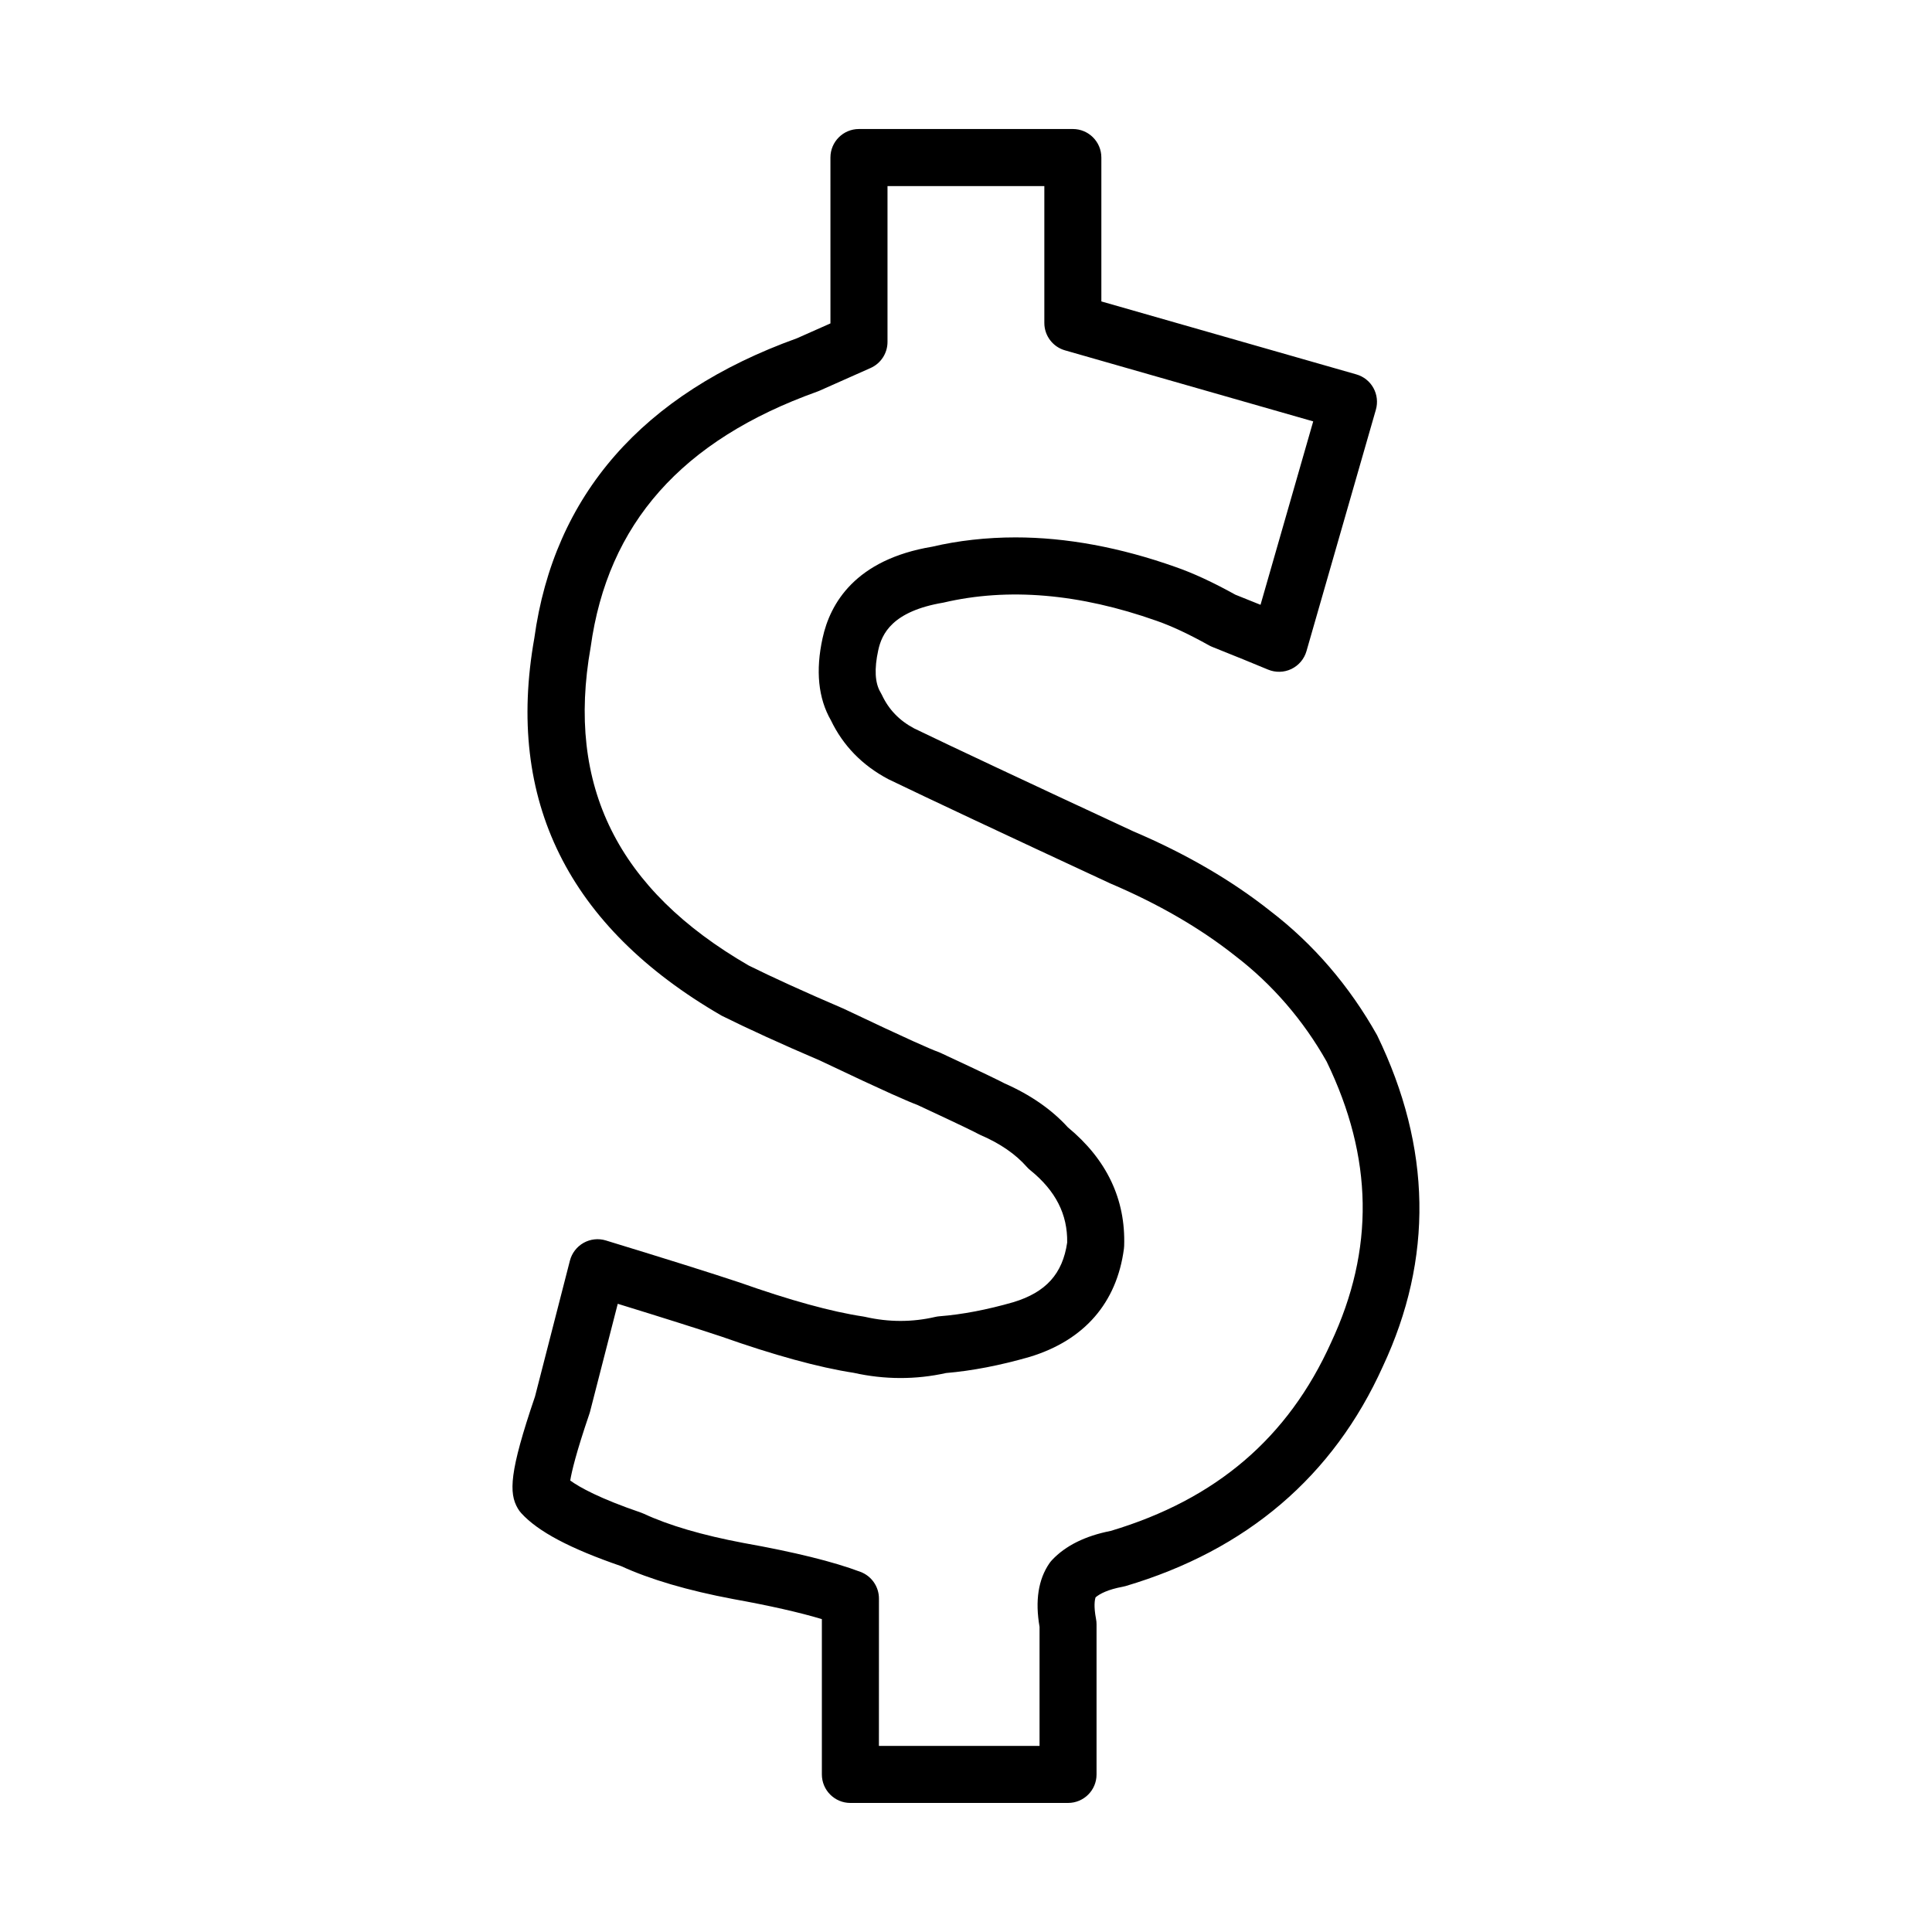 <?xml version="1.0" encoding="UTF-8"?>
<!-- The Best Svg Icon site in the world: iconSvg.co, Visit us! https://iconsvg.co -->
<svg fill="#000000" width="800px" height="800px" version="1.1" viewBox="144 144 512 512" xmlns="http://www.w3.org/2000/svg">
 <path d="m427.05 621.8h-57.688c-4.176 0-7.559-3.387-7.559-7.559v-41.16c-5.969-1.793-13.844-3.57-23.508-5.316-12.027-2.262-21.992-5.195-29.695-8.727-13.574-4.676-21.977-9.133-26.441-14.012-0.363-0.395-0.68-0.828-0.945-1.289-2.363-4.055-2.281-9.539 4.57-29.648l9.25-36.004c0.516-1.996 1.82-3.691 3.617-4.711 1.797-1.008 3.93-1.25 5.906-0.641 15.98 4.883 27.91 8.629 35.449 11.141 13.387 4.731 24.359 7.754 32.746 9.012 0.188 0.031 0.367 0.074 0.551 0.105 6.246 1.422 12.449 1.422 18.531 0.012 0.371-0.09 0.75-0.145 1.133-0.176 6.004-0.465 12.617-1.727 19.645-3.75 8.57-2.621 12.992-7.496 14.203-15.785 0.133-7.477-3.066-13.754-9.805-19.199-0.332-0.266-0.641-0.562-0.926-0.887-2.934-3.336-7.031-6.168-12.184-8.383-0.227-0.105-0.453-0.207-0.672-0.328-0.762-0.422-3.875-1.984-16.09-7.668-2.223-0.828-7.598-3.09-25.805-11.758-10.379-4.438-19.242-8.496-26.078-11.898-40.723-23.539-57.293-57.121-49.656-100.03 5.203-37.902 28.641-64.754 69.617-79.5l8.863-3.934-0.004-43.957c0-4.176 3.379-7.559 7.559-7.559h56.68c4.176 0 7.559 3.379 7.559 7.559v38.133l67.574 19.336c1.93 0.551 3.562 1.848 4.527 3.602 0.969 1.758 1.203 3.828 0.648 5.758l-18.391 63.98c-0.594 2.074-2.047 3.789-3.988 4.727-1.945 0.938-4.195 0.992-6.188 0.168-3.996-1.672-8.922-3.672-14.762-6.004-0.309-0.121-0.59-0.262-0.883-0.418-5.289-2.957-9.965-5.144-13.898-6.508-20.43-7.231-39.367-8.844-56.508-4.82-13.562 2.277-16.324 8.293-17.262 12.629-1.082 4.934-0.875 8.672 0.605 11.141 0.133 0.223 0.25 0.449 0.363 0.68 1.824 3.891 4.621 6.797 8.539 8.879 10.117 4.891 29.746 14.113 58.086 27.281 13.758 5.844 26.047 12.973 36.273 21.086 11.422 8.734 20.988 19.855 28.344 32.961 14.461 29.805 14.898 59.199 1.516 87.762-13.109 29.074-36.062 48.699-68.18 58.207-0.246 0.074-0.504 0.137-0.75 0.176-3.934 0.734-6.055 1.848-7.188 2.797-0.238 0.68-0.539 2.332 0.109 5.734 0.098 0.48 0.137 0.945 0.137 1.43v39.801c0.004 4.152-3.375 7.531-7.551 7.531zm-50.129-15.113h42.57v-31.562c-1.203-6.902-0.328-12.551 2.59-16.809 0.211-0.316 0.457-0.605 0.715-0.887 3.562-3.797 8.797-6.402 15.559-7.723 27.918-8.348 47.016-24.68 58.391-49.914 11.562-24.688 11.164-49.016-1.168-74.457-6.137-10.891-14.363-20.469-24.242-28.027-9.273-7.352-20.383-13.785-33.125-19.199-28.637-13.305-48.336-22.566-58.781-27.609-6.961-3.688-12.004-8.902-15.23-15.609-3.359-5.836-4.102-13.16-2.207-21.785 1.984-9.16 8.641-20.824 29.059-24.227 6.781-1.602 14.367-2.465 22.062-2.465 13.441 0 27.711 2.629 42.41 7.84 4.613 1.594 9.957 4.07 15.852 7.34 2.379 0.945 4.606 1.844 6.676 2.684l13.961-48.609-65.777-18.824c-3.246-0.926-5.477-3.891-5.477-7.262v-36.273h-41.562v41.312c0 2.984-1.758 5.688-4.488 6.902l-13.602 6.047c-0.172 0.082-0.348 0.145-0.523 0.207-35.918 12.863-55.559 35.016-60.055 67.723-6.539 36.793 7.18 64.297 41.891 84.371 6.168 3.066 14.762 6.988 25.141 11.438 17.48 8.312 23.207 10.785 24.98 11.418 0.227 0.082 0.453 0.168 0.676 0.277 12.078 5.617 15.637 7.387 17.004 8.105 6.836 3.004 12.484 6.918 16.785 11.652 10.305 8.516 15.32 19.086 14.906 31.414 0 0.258-0.02 0.504-0.059 0.742-1.898 14.363-10.523 24.27-24.934 28.656-7.906 2.281-15.34 3.707-22.223 4.293-8.027 1.785-16.273 1.762-24.461-0.059-9.289-1.43-21.105-4.676-35.125-9.629-6.082-2.019-15.301-4.941-27.398-8.664l-7.352 28.617c-0.047 0.188-0.105 0.371-0.168 0.551-3.547 10.395-4.707 15.383-5.074 17.672 2.519 1.82 7.809 4.762 18.762 8.504 0.25 0.098 0.5 0.188 0.742 0.301 6.613 3.074 15.504 5.688 26.426 7.742 13.613 2.434 23.766 4.941 30.98 7.656 2.949 1.102 4.902 3.926 4.902 7.074z"/>
</svg>